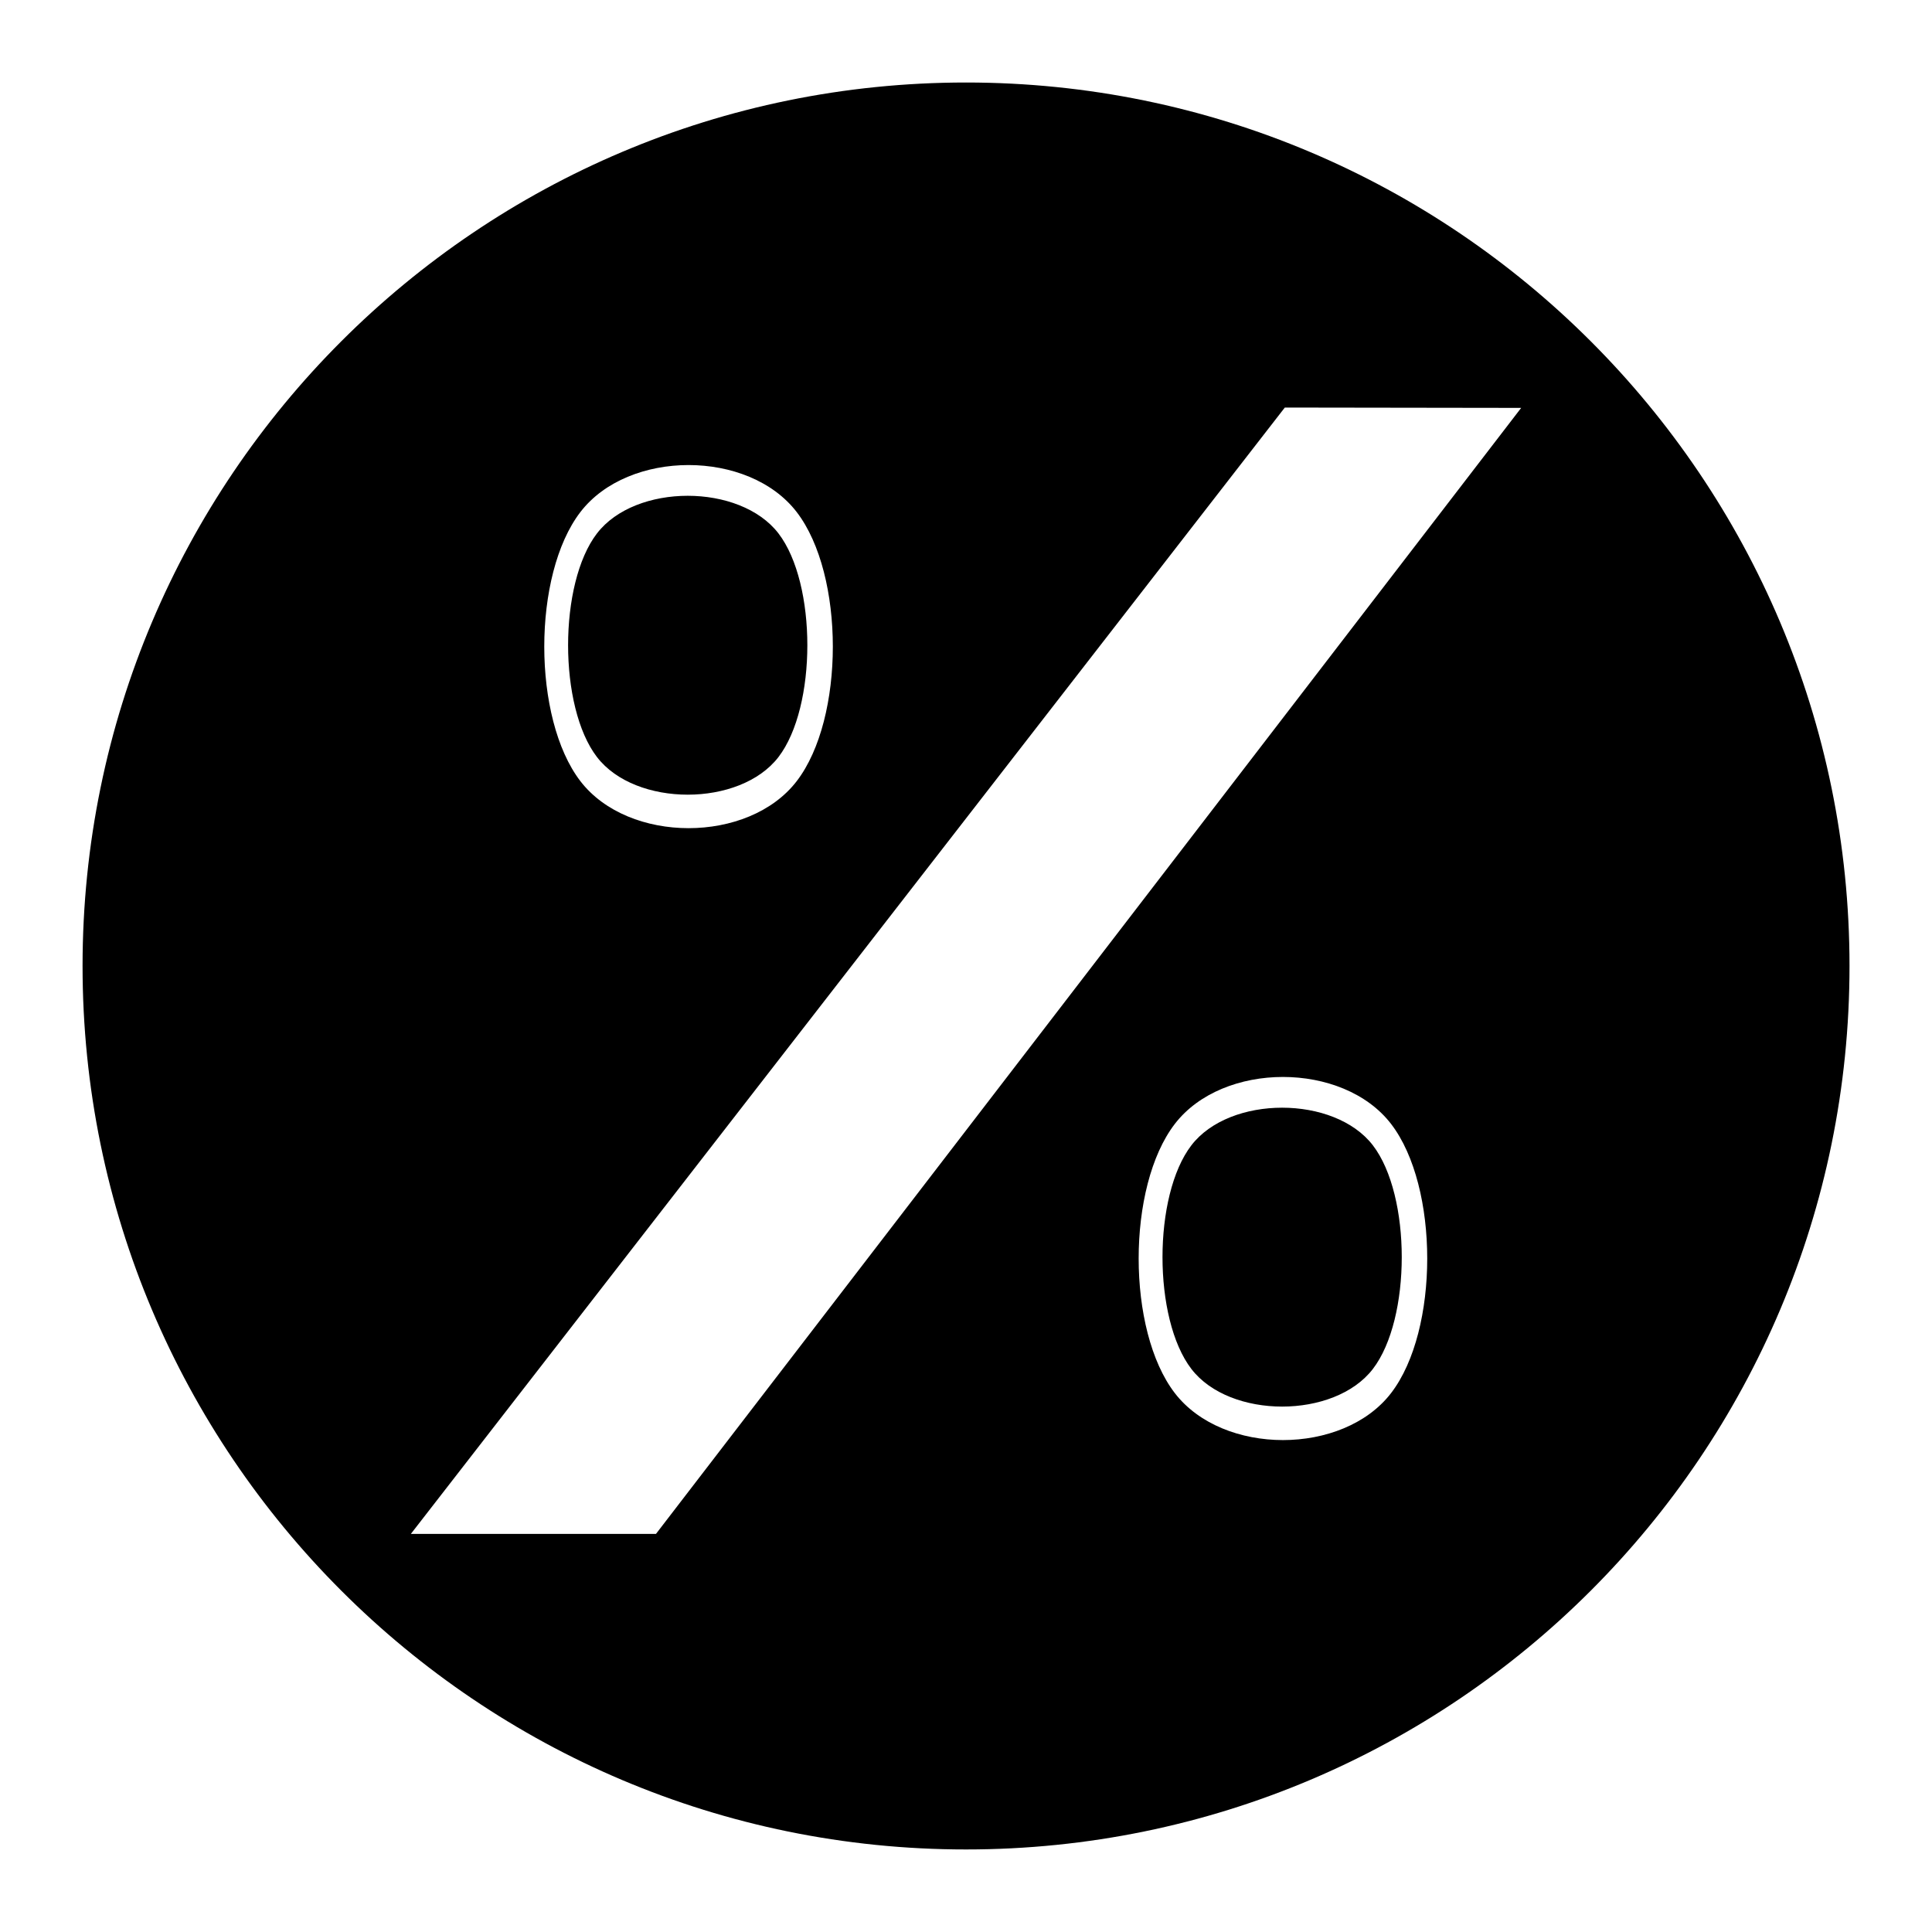 <?xml version="1.0" encoding="UTF-8"?>
<!-- Uploaded to: SVG Repo, www.svgrepo.com, Generator: SVG Repo Mixer Tools -->
<svg fill="#000000" width="800px" height="800px" version="1.1" viewBox="144 144 512 512" xmlns="http://www.w3.org/2000/svg">
 <path d="m459.73 447.52c10.207-13.293 37.883-13.293 48.094 0 10.207 13.293 10.207 45.973 0 59.27-10.207 13.293-37.883 13.293-48.094 0-10.207-13.293-10.207-45.973 0-59.27zm52.93-5.652c-12.762-16.617-44.574-16.617-57.332 0-12.762 16.617-12.762 54.688 0 71.305s44.574 16.617 57.332 0c12.762-16.617 12.762-54.688 0-71.305m-210.45-156.51c10.207-13.293 37.883-13.293 48.09 0s10.207 45.973 0 59.27c-10.207 13.293-37.883 13.293-48.094 0-10.207-13.293-10.207-45.973 0-59.27zm52.93-5.652c-12.762-16.617-44.574-16.617-57.332 0-12.762 16.617-12.762 54.688 0 71.305 12.762 16.617 44.574 16.617 57.332 0 12.762-16.617 12.762-54.688 0-71.305m-102.26 270.8h64.957l229.29-298.41-62.637-0.09zm381.26-150.51c0 129.31-104.82 234.13-234.13 234.13s-234.13-104.82-234.13-234.13 104.82-234.13 234.13-234.13 234.13 104.82 234.13 234.13z"/>
</svg>
